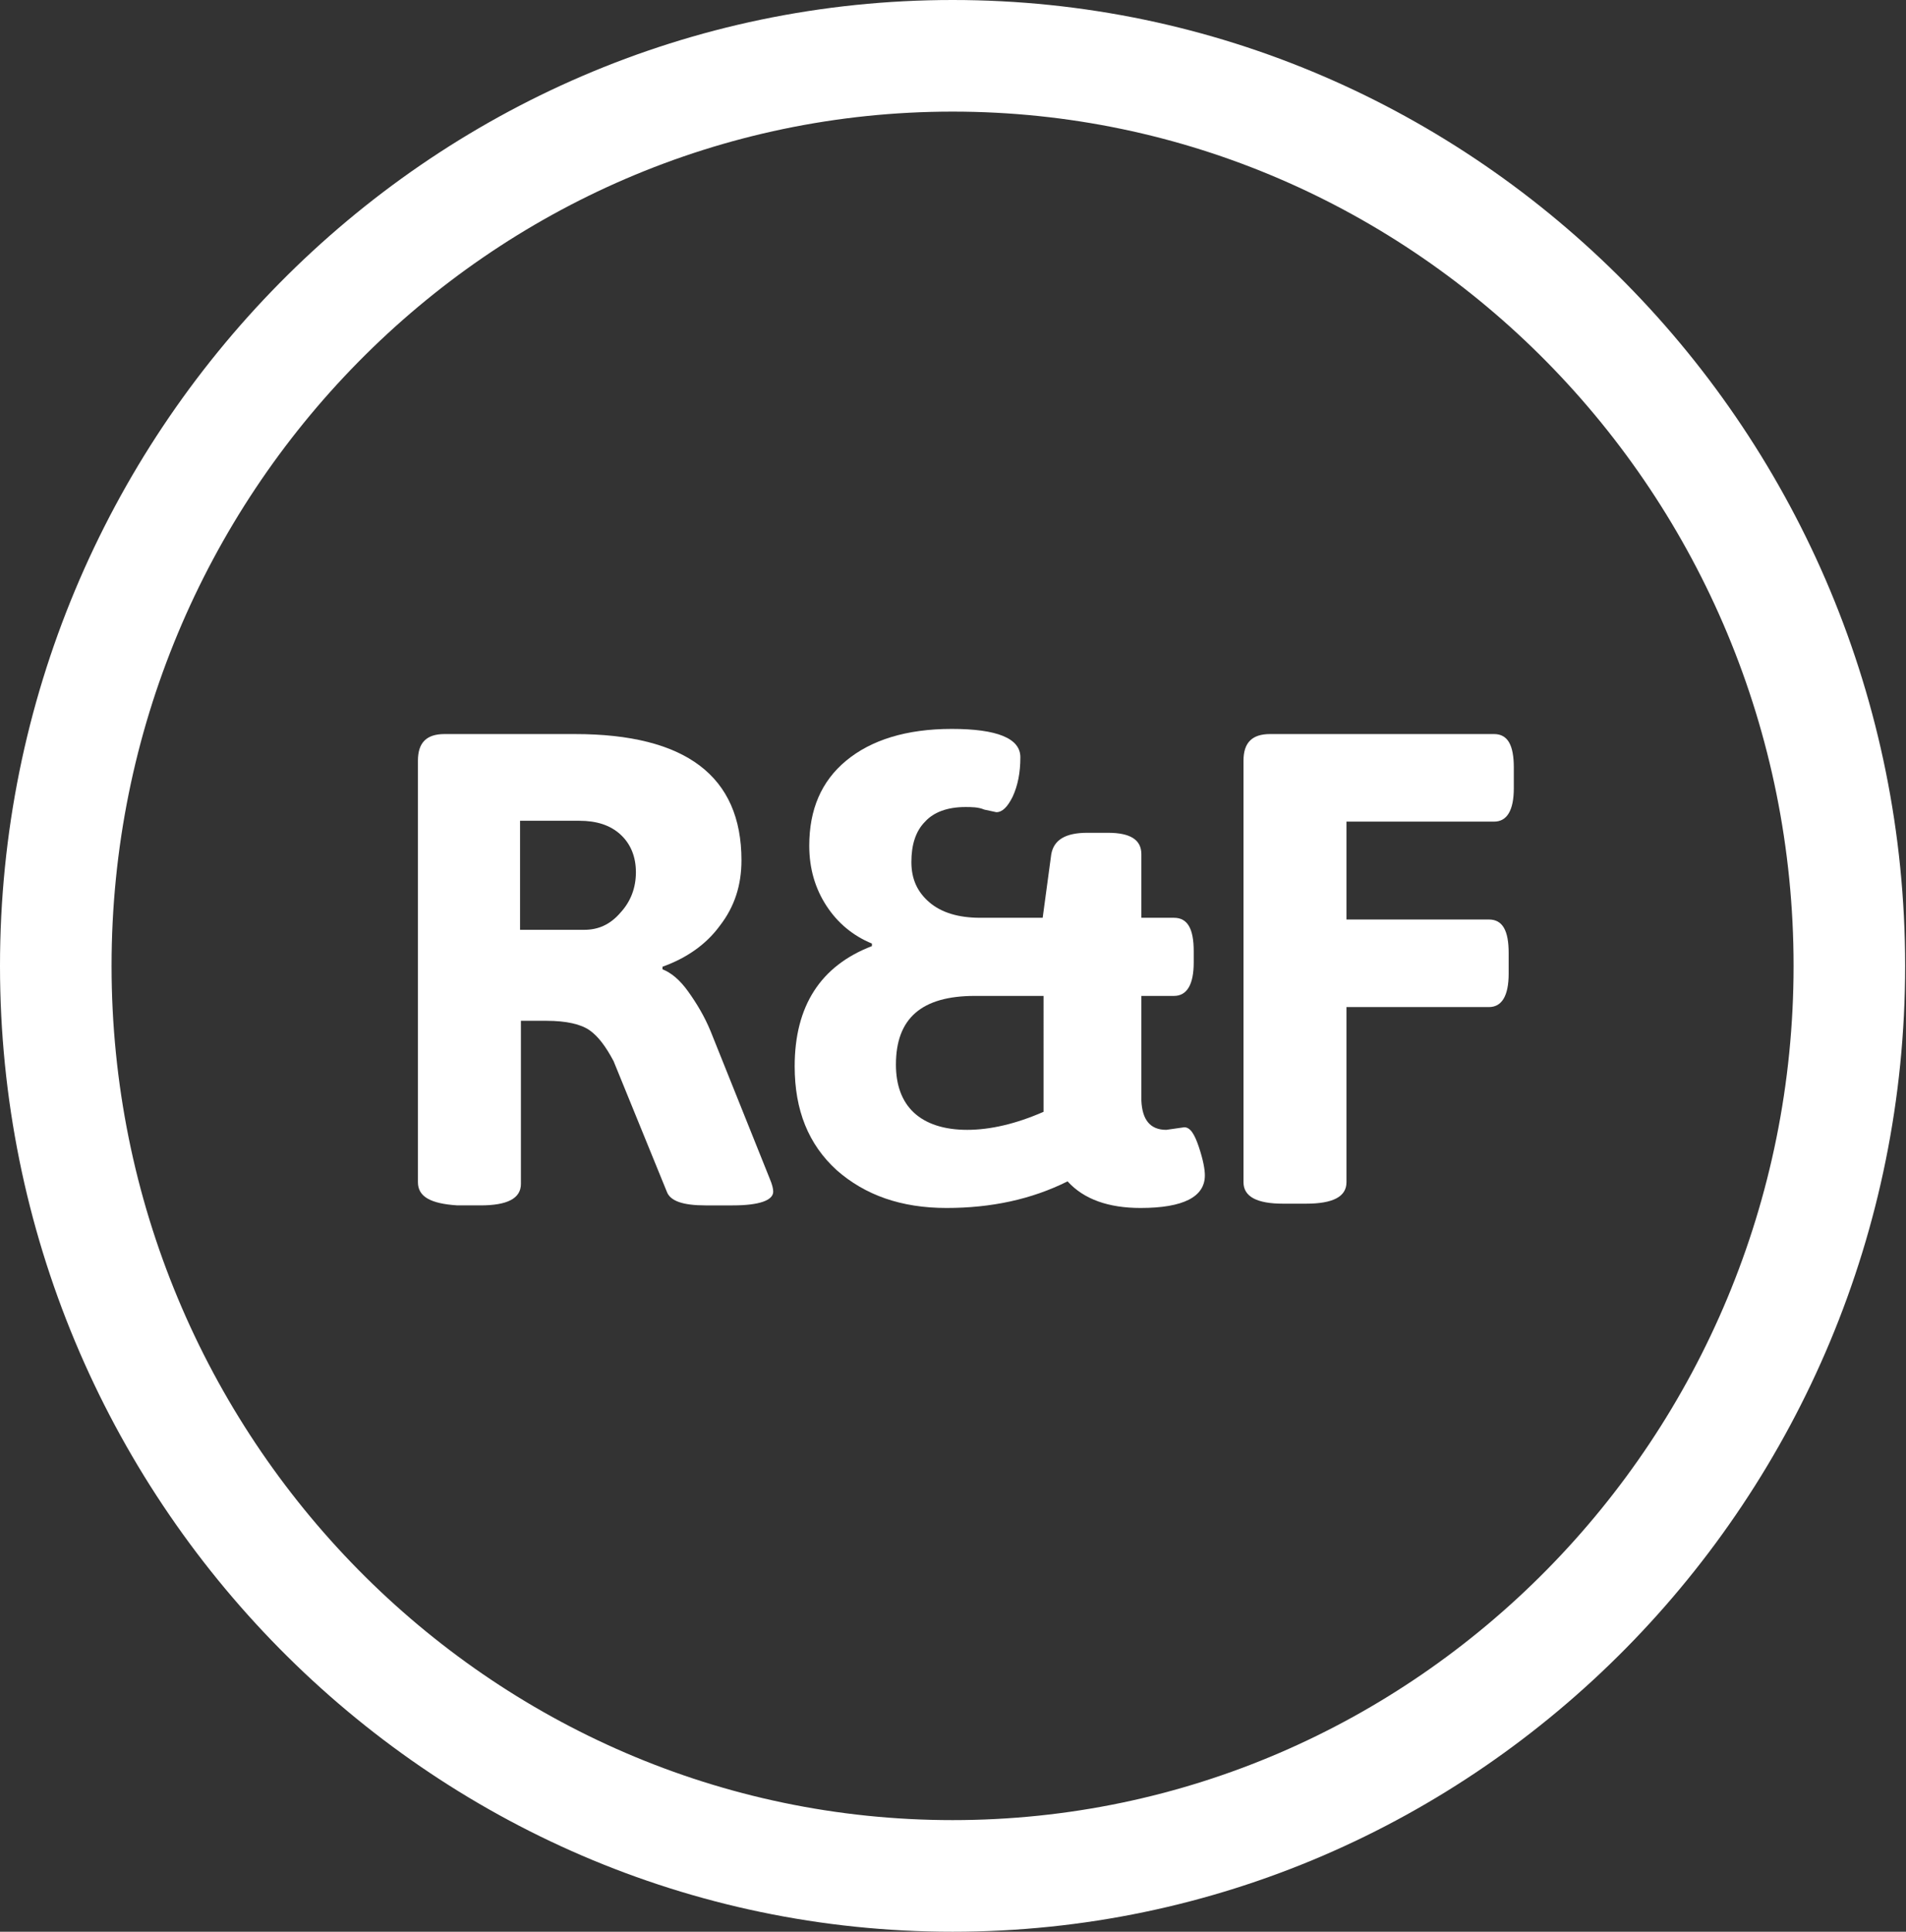 <?xml version="1.0" encoding="utf-8"?>
<!-- Generator: Adobe Illustrator 18.1.1, SVG Export Plug-In . SVG Version: 6.00 Build 0)  -->
<!DOCTYPE svg PUBLIC "-//W3C//DTD SVG 1.1//EN" "http://www.w3.org/Graphics/SVG/1.1/DTD/svg11.dtd">
<svg version="1.1" id="Ebene_1" xmlns="http://www.w3.org/2000/svg" xmlns:xlink="http://www.w3.org/1999/xlink" x="0px" y="0px"
	 viewBox="-138 -12 222.1 225" enable-background="new -138 -12 222.1 225" xml:space="preserve">
<rect x="-138" y="-12" width="222.1" height="225" fill="#333333" stroke="none"/>
<g>
	<g>
		<path fill="#FFFFFF" d="M-27,213c-61.2,0-111-50.5-111-112.5C-138,38.5-88.2-12-27-12C34.2-12,84,38.5,84,100.5
			C84,162.5,34.2,213-27,213z M-27,1c-54,0-98,44.6-98,99.5S-81,200-27,200c54,0,98-44.6,98-99.5S27,1-27,1z"/>
	</g>
</g>
<g enable-background="new    ">
	<path fill="#FFFFFF" d="M-89.3,125.7V76.6c0-2.1,1-3.1,3.1-3.1H-71c12.9,0,19.4,4.9,19.4,14.7c0,2.9-0.8,5.4-2.5,7.6
		c-1.6,2.2-3.9,3.8-6.7,4.8v0.3c1,0.4,2,1.2,3,2.6c1,1.4,1.9,2.9,2.6,4.6l6.9,17.2c0.3,0.7,0.4,1.2,0.4,1.5c0,1-1.6,1.6-4.7,1.6
		h-3.2c-2.6,0-4.1-0.5-4.5-1.6l-6.2-15.2c-0.9-1.7-1.8-2.9-2.8-3.6c-1-0.7-2.7-1.1-5-1.1h-3v19c0,1.7-1.6,2.5-4.7,2.5h-2.7
		C-87.8,128.2-89.3,127.4-89.3,125.7z M-77.3,96.3h7.4c1.6,0,3-0.6,4.2-2c1.2-1.3,1.8-2.9,1.8-4.7c0-1.8-0.6-3.3-1.8-4.4
		c-1.2-1.1-2.8-1.6-4.8-1.6h-6.9V96.3z"/>
	<path fill="#FFFFFF" d="M-2.1,119.6l2.1-0.3c0.7,0,1.2,0.8,1.7,2.3c0.5,1.5,0.7,2.6,0.7,3.3c0,2.5-2.5,3.8-7.5,3.8
		c-3.7,0-6.6-1-8.5-3.1c-4.2,2.1-8.9,3.1-14.1,3.1c-5.3,0-9.5-1.5-12.8-4.4c-3.3-3-4.9-7-4.9-12.1c0-7,3-11.7,9-14v-0.3
		c-2.2-0.9-4-2.4-5.3-4.4c-1.3-2-2-4.3-2-7c0-4.2,1.4-7.5,4.3-9.9s7-3.7,12.3-3.7c5.3,0,8,1.1,8,3.3c0,1.8-0.3,3.3-0.9,4.6
		c-0.6,1.2-1.2,1.8-1.9,1.8l-1.4-0.3C-24,82-24.8,82-25.5,82c-2.1,0-3.7,0.6-4.7,1.7c-1.1,1.1-1.6,2.7-1.6,4.7c0,2,0.7,3.5,2.1,4.7
		c1.4,1.2,3.4,1.8,5.9,1.8h7.3l1-7.4c0.3-1.7,1.7-2.5,4.2-2.5h2.4c2.6,0,3.9,0.8,3.9,2.5v7.4h3.8c1.6,0,2.3,1.3,2.3,3.9v1.3
		c0,2.6-0.8,3.9-2.3,3.9h-3.8v12.2C-4.9,118.4-4,119.6-2.1,119.6z M-33.6,112c0,2.4,0.7,4.3,2.1,5.6c1.4,1.3,3.5,2,6.2,2
		c2.7,0,5.7-0.7,8.9-2.1V104h-8C-30.6,104-33.6,106.6-33.6,112z"/>
	<path fill="#FFFFFF" d="M6.9,125.7V76.6c0-2.1,1-3.1,3.1-3.1h26.1c1.6,0,2.3,1.3,2.3,3.9v2.4c0,2.6-0.8,3.9-2.3,3.9H18.9v11.4h16.6
		c1.6,0,2.3,1.3,2.3,3.9v2.4c0,2.6-0.8,3.9-2.3,3.9H18.9v20.4c0,1.7-1.6,2.5-4.7,2.5h-2.7C8.5,128.2,6.9,127.4,6.9,125.7z"/>
</g>
</svg>

